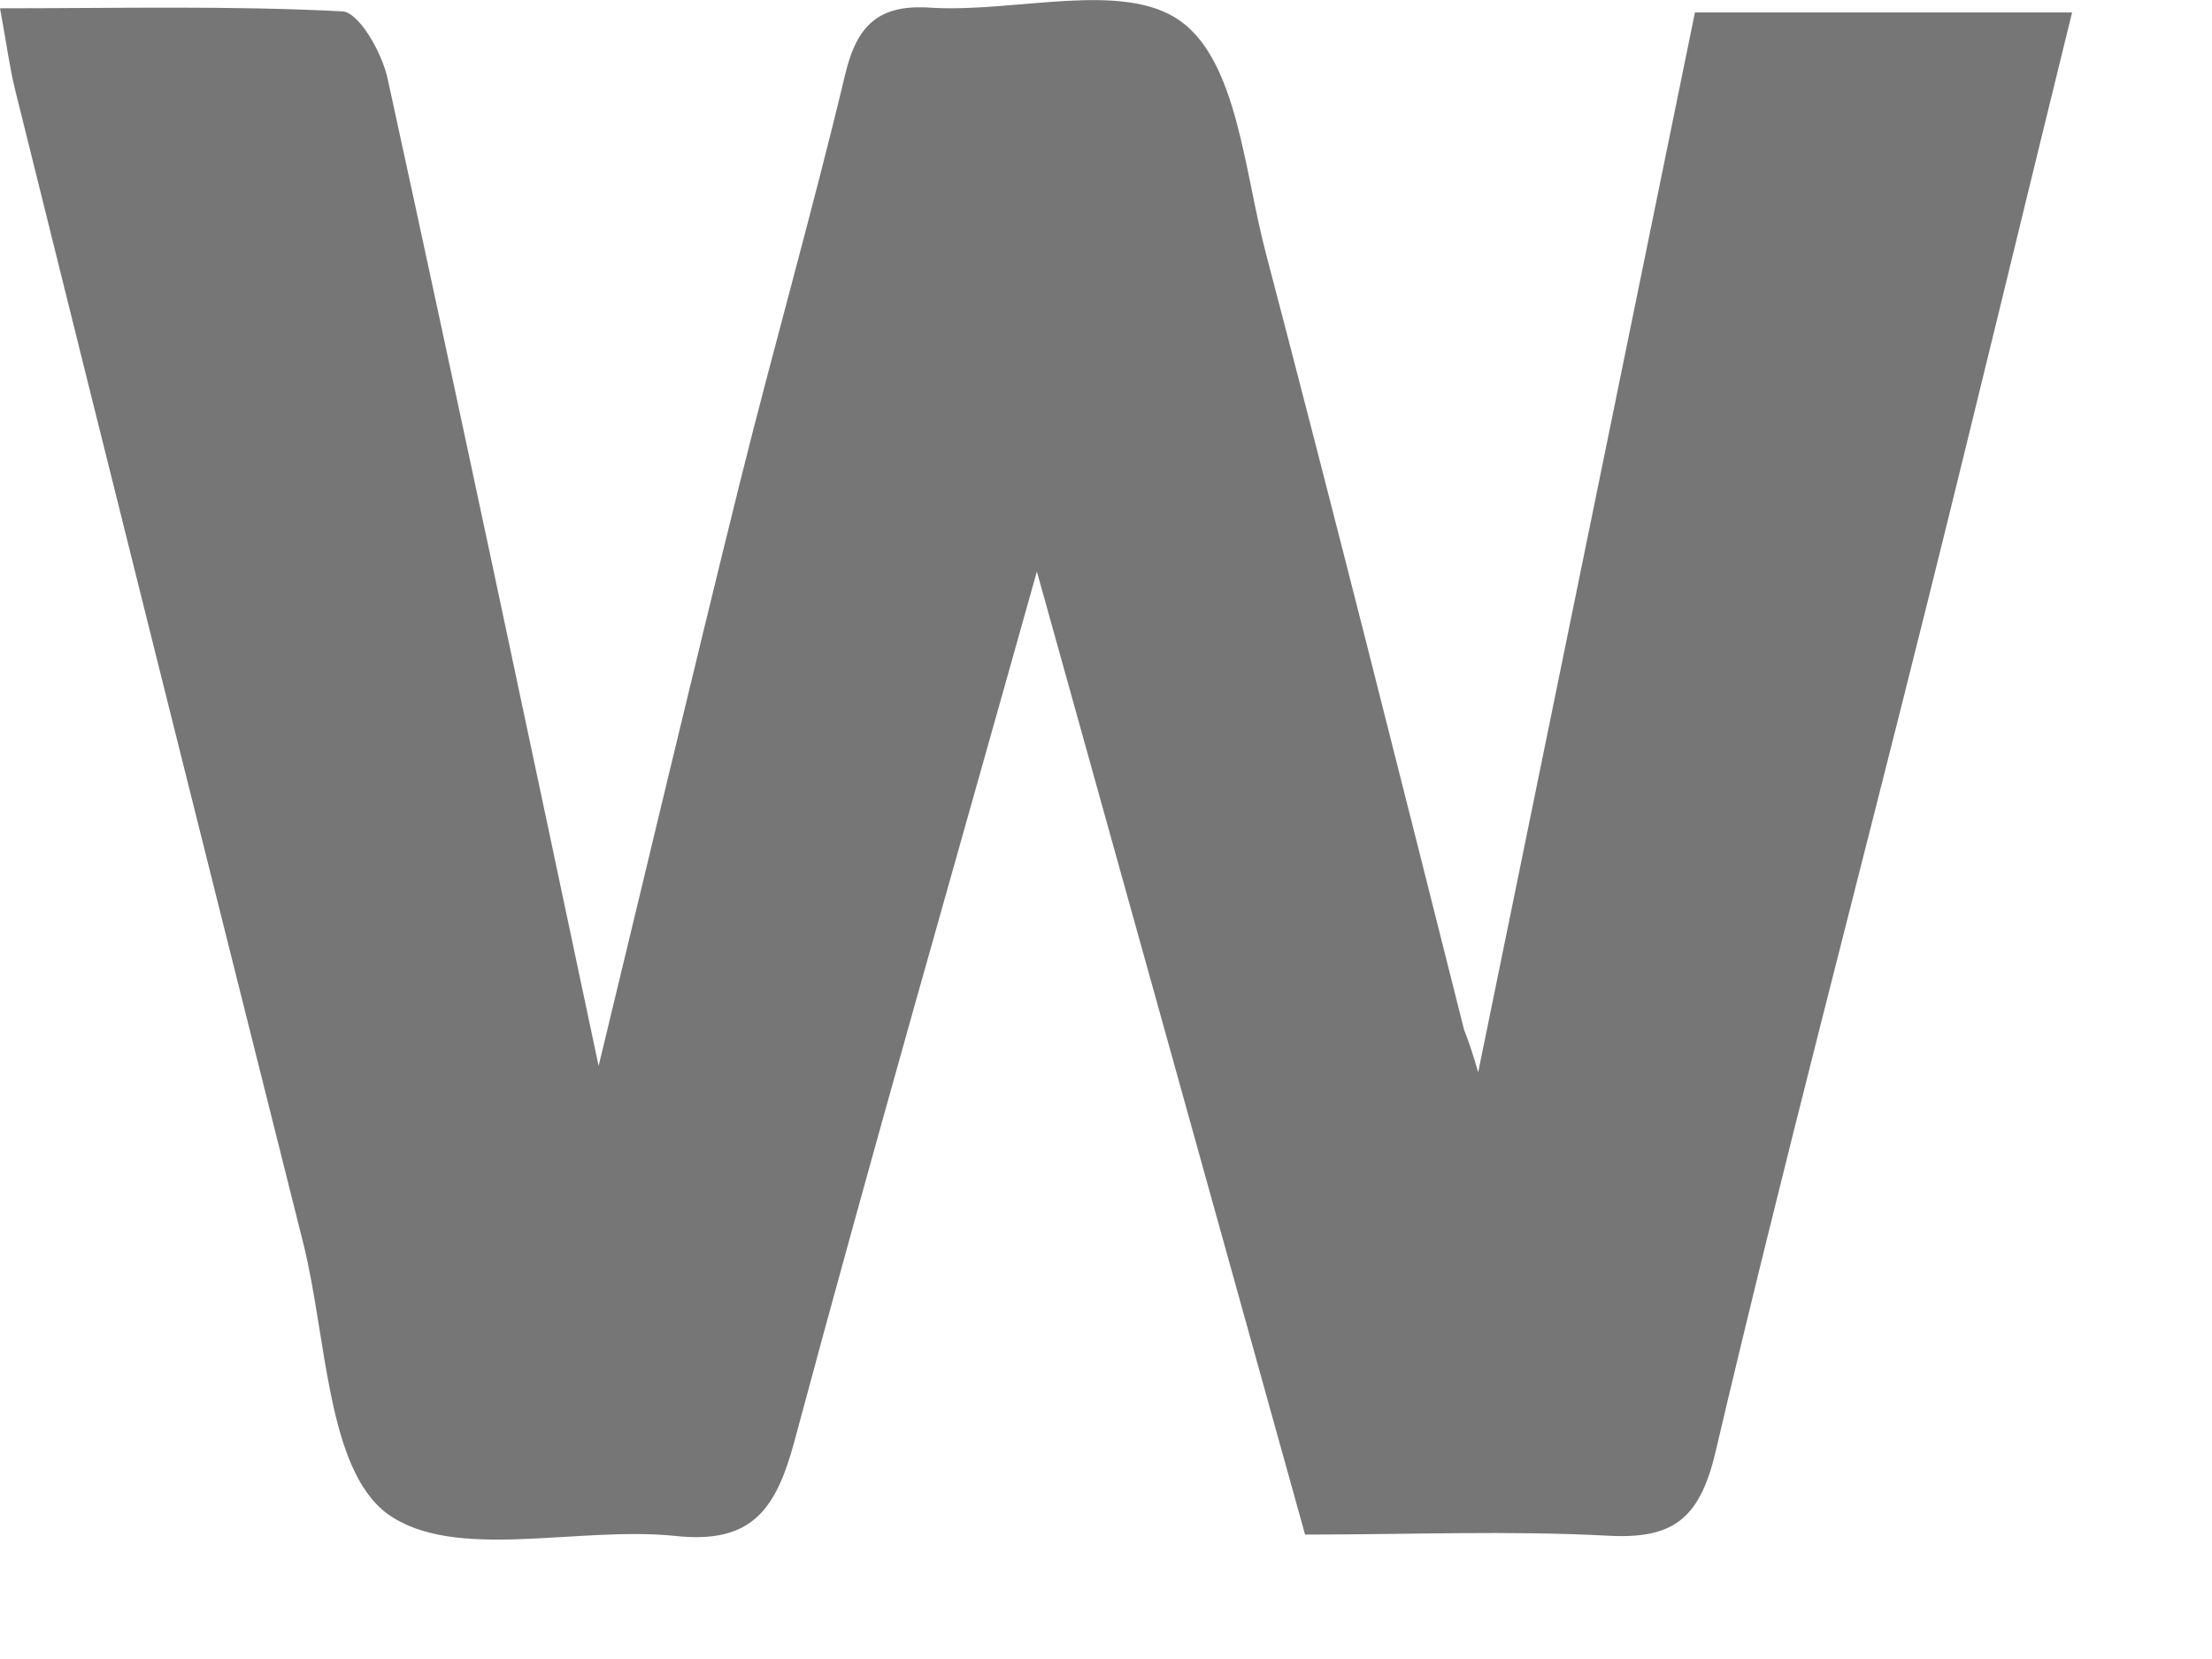 <?xml version="1.0" encoding="utf-8"?>
<svg xmlns="http://www.w3.org/2000/svg" fill="none" height="100%" overflow="visible" preserveAspectRatio="none" style="display: block;" viewBox="0 0 8 6" width="100%">
<path d="M5.346 3.878C5.611 2.58 5.87 1.319 6.13 0.045H7.494C7.317 0.764 7.148 1.468 6.973 2.17C6.717 3.198 6.446 4.222 6.204 5.253C6.146 5.497 6.048 5.567 5.813 5.554C5.456 5.535 5.097 5.55 4.72 5.55C4.395 4.381 4.073 3.226 3.75 2.067C3.456 3.116 3.155 4.162 2.873 5.213C2.807 5.458 2.72 5.585 2.443 5.555C2.09 5.518 1.641 5.65 1.4 5.474C1.181 5.311 1.182 4.834 1.096 4.493C0.747 3.104 0.399 1.713 0.054 0.322C0.034 0.24 0.024 0.159 0 0.03C0.427 0.03 0.832 0.02 1.236 0.041C1.297 0.041 1.382 0.191 1.402 0.285C1.663 1.481 1.916 2.68 2.165 3.855C2.33 3.173 2.499 2.46 2.675 1.749C2.798 1.255 2.938 0.766 3.056 0.272C3.099 0.089 3.179 0.014 3.369 0.028C3.676 0.046 4.062 -0.072 4.269 0.076C4.476 0.224 4.5 0.622 4.579 0.919C4.824 1.852 5.06 2.791 5.295 3.724C5.312 3.767 5.328 3.815 5.346 3.878Z" fill="#767676" id="Vector"/>
</svg>
